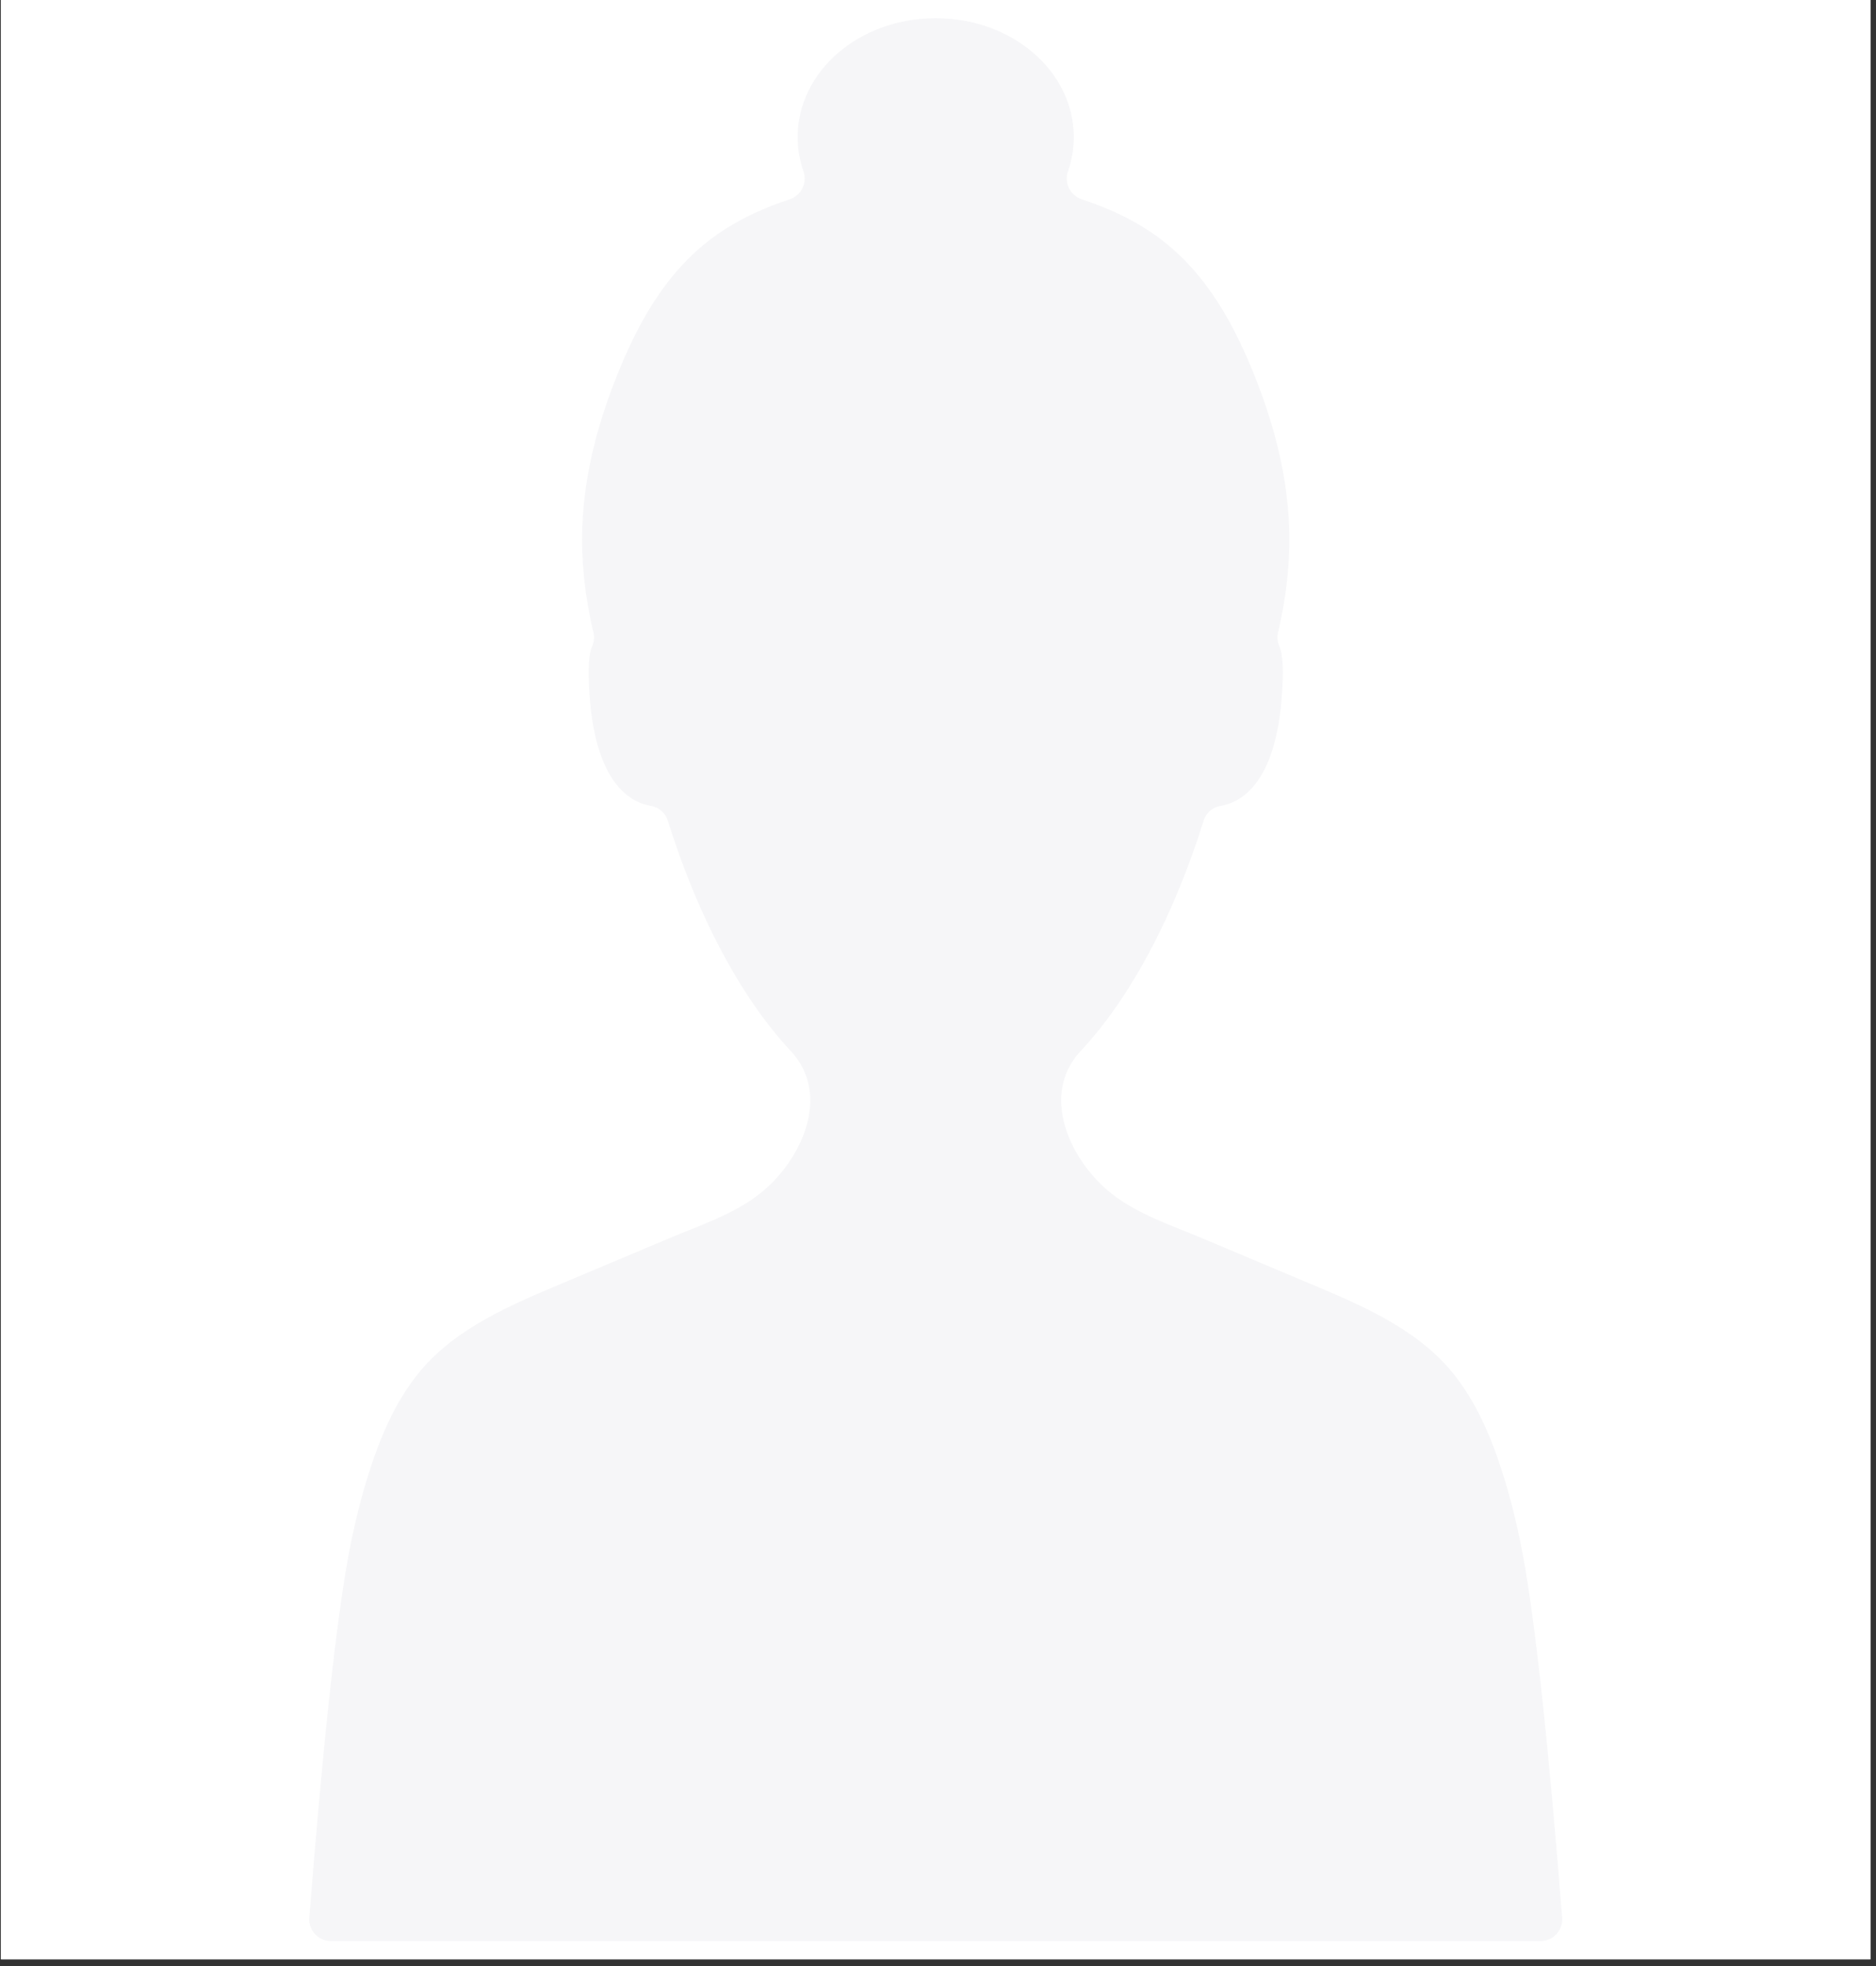 <svg xmlns="http://www.w3.org/2000/svg" xmlns:xlink="http://www.w3.org/1999/xlink" width="270" zoomAndPan="magnify" viewBox="0 0 202.5 212.25" height="283" preserveAspectRatio="xMidYMid meet" version="1.0"><rect x="0" y="0" width="202.5" height="212.25" fill="#333333" stroke="none"/><defs><clipPath id="10b8334510"><path d="M 0.105 0 L 201.895 0 L 201.895 211.504 L 0.105 211.504 Z M 0.105 0 " clip-rule="nonzero"/></clipPath><clipPath id="129bc6931d"><path d="M 33.379 1.973 L 168.629 1.973 L 168.629 209.527 L 33.379 209.527 Z M 33.379 1.973 " clip-rule="nonzero"/></clipPath></defs><g clip-path="url(#10b8334510)"><path fill="#ffffff" d="M 0.105 0 L 201.895 0 L 201.895 211.504 L 0.105 211.504 Z M 0.105 0 " fill-opacity="1" fill-rule="nonzero"/><path fill="#ffffff" d="M 0.105 0 L 201.895 0 L 201.895 211.504 L 0.105 211.504 Z M 0.105 0 " fill-opacity="1" fill-rule="nonzero"/></g><g clip-path="url(#129bc6931d)"><path fill="#f6f6f8" d="M 168.621 207 C 167.348 190.863 165.785 174.5 164.082 166.305 C 163.621 164.09 163.082 161.891 162.418 159.727 C 161.145 155.566 159.434 151.309 156.598 147.941 C 152.645 143.25 146.66 140.777 141.148 138.457 C 137.359 136.859 133.57 135.266 129.781 133.668 C 126.465 132.27 122.824 131.09 119.965 128.832 C 115.574 125.359 112.168 118.242 116.664 113.438 C 118.035 111.973 119.352 110.316 120.602 108.504 C 124.406 102.988 127.598 96.027 129.922 88.59 C 130.18 87.766 130.875 87.133 131.73 86.996 C 133.875 86.648 137.594 84.691 138.34 75.453 C 138.594 72.348 138.465 70.625 138.117 69.828 C 137.902 69.344 137.828 68.816 137.949 68.301 C 138.852 64.492 139.297 60.602 139.145 56.715 C 138.918 50.926 137.355 45.215 135.102 39.77 C 132.793 34.215 129.641 28.641 124.082 24.961 C 121.859 23.488 119.375 22.371 116.773 21.516 C 115.508 21.102 114.848 19.738 115.285 18.48 C 115.691 17.312 115.906 16.074 115.906 14.793 C 115.906 7.711 109.262 1.973 101.066 1.973 C 101.047 1.973 101.023 1.973 101.004 1.973 C 100.984 1.973 100.961 1.973 100.941 1.973 C 92.742 1.973 86.102 7.711 86.102 14.793 C 86.102 16.074 86.316 17.312 86.723 18.48 C 87.16 19.738 86.5 21.102 85.234 21.516 C 82.633 22.371 80.148 23.488 77.926 24.961 C 72.367 28.641 69.215 34.215 66.91 39.77 C 64.652 45.215 63.09 50.926 62.863 56.715 C 62.711 60.602 63.156 64.492 64.059 68.301 C 64.18 68.816 64.105 69.344 63.895 69.828 C 63.543 70.625 63.418 72.348 63.668 75.453 C 64.414 84.691 68.133 86.648 70.277 86.996 C 71.133 87.133 71.828 87.766 72.086 88.59 C 74.41 96.027 77.602 102.988 81.406 108.504 C 82.656 110.316 83.973 111.973 85.344 113.438 C 89.84 118.242 86.434 125.359 82.043 128.832 C 79.184 131.09 75.547 132.27 72.227 133.668 C 68.438 135.266 64.648 136.859 60.859 138.457 C 55.352 140.777 49.363 143.25 45.41 147.941 C 42.574 151.309 40.863 155.566 39.59 159.727 C 38.926 161.891 38.387 164.09 37.926 166.305 C 36.227 174.5 34.66 190.863 33.387 207 C 33.277 208.363 34.355 209.527 35.719 209.527 L 166.289 209.527 C 167.652 209.527 168.73 208.363 168.621 207 " fill-opacity="1" fill-rule="nonzero"/></g></svg>